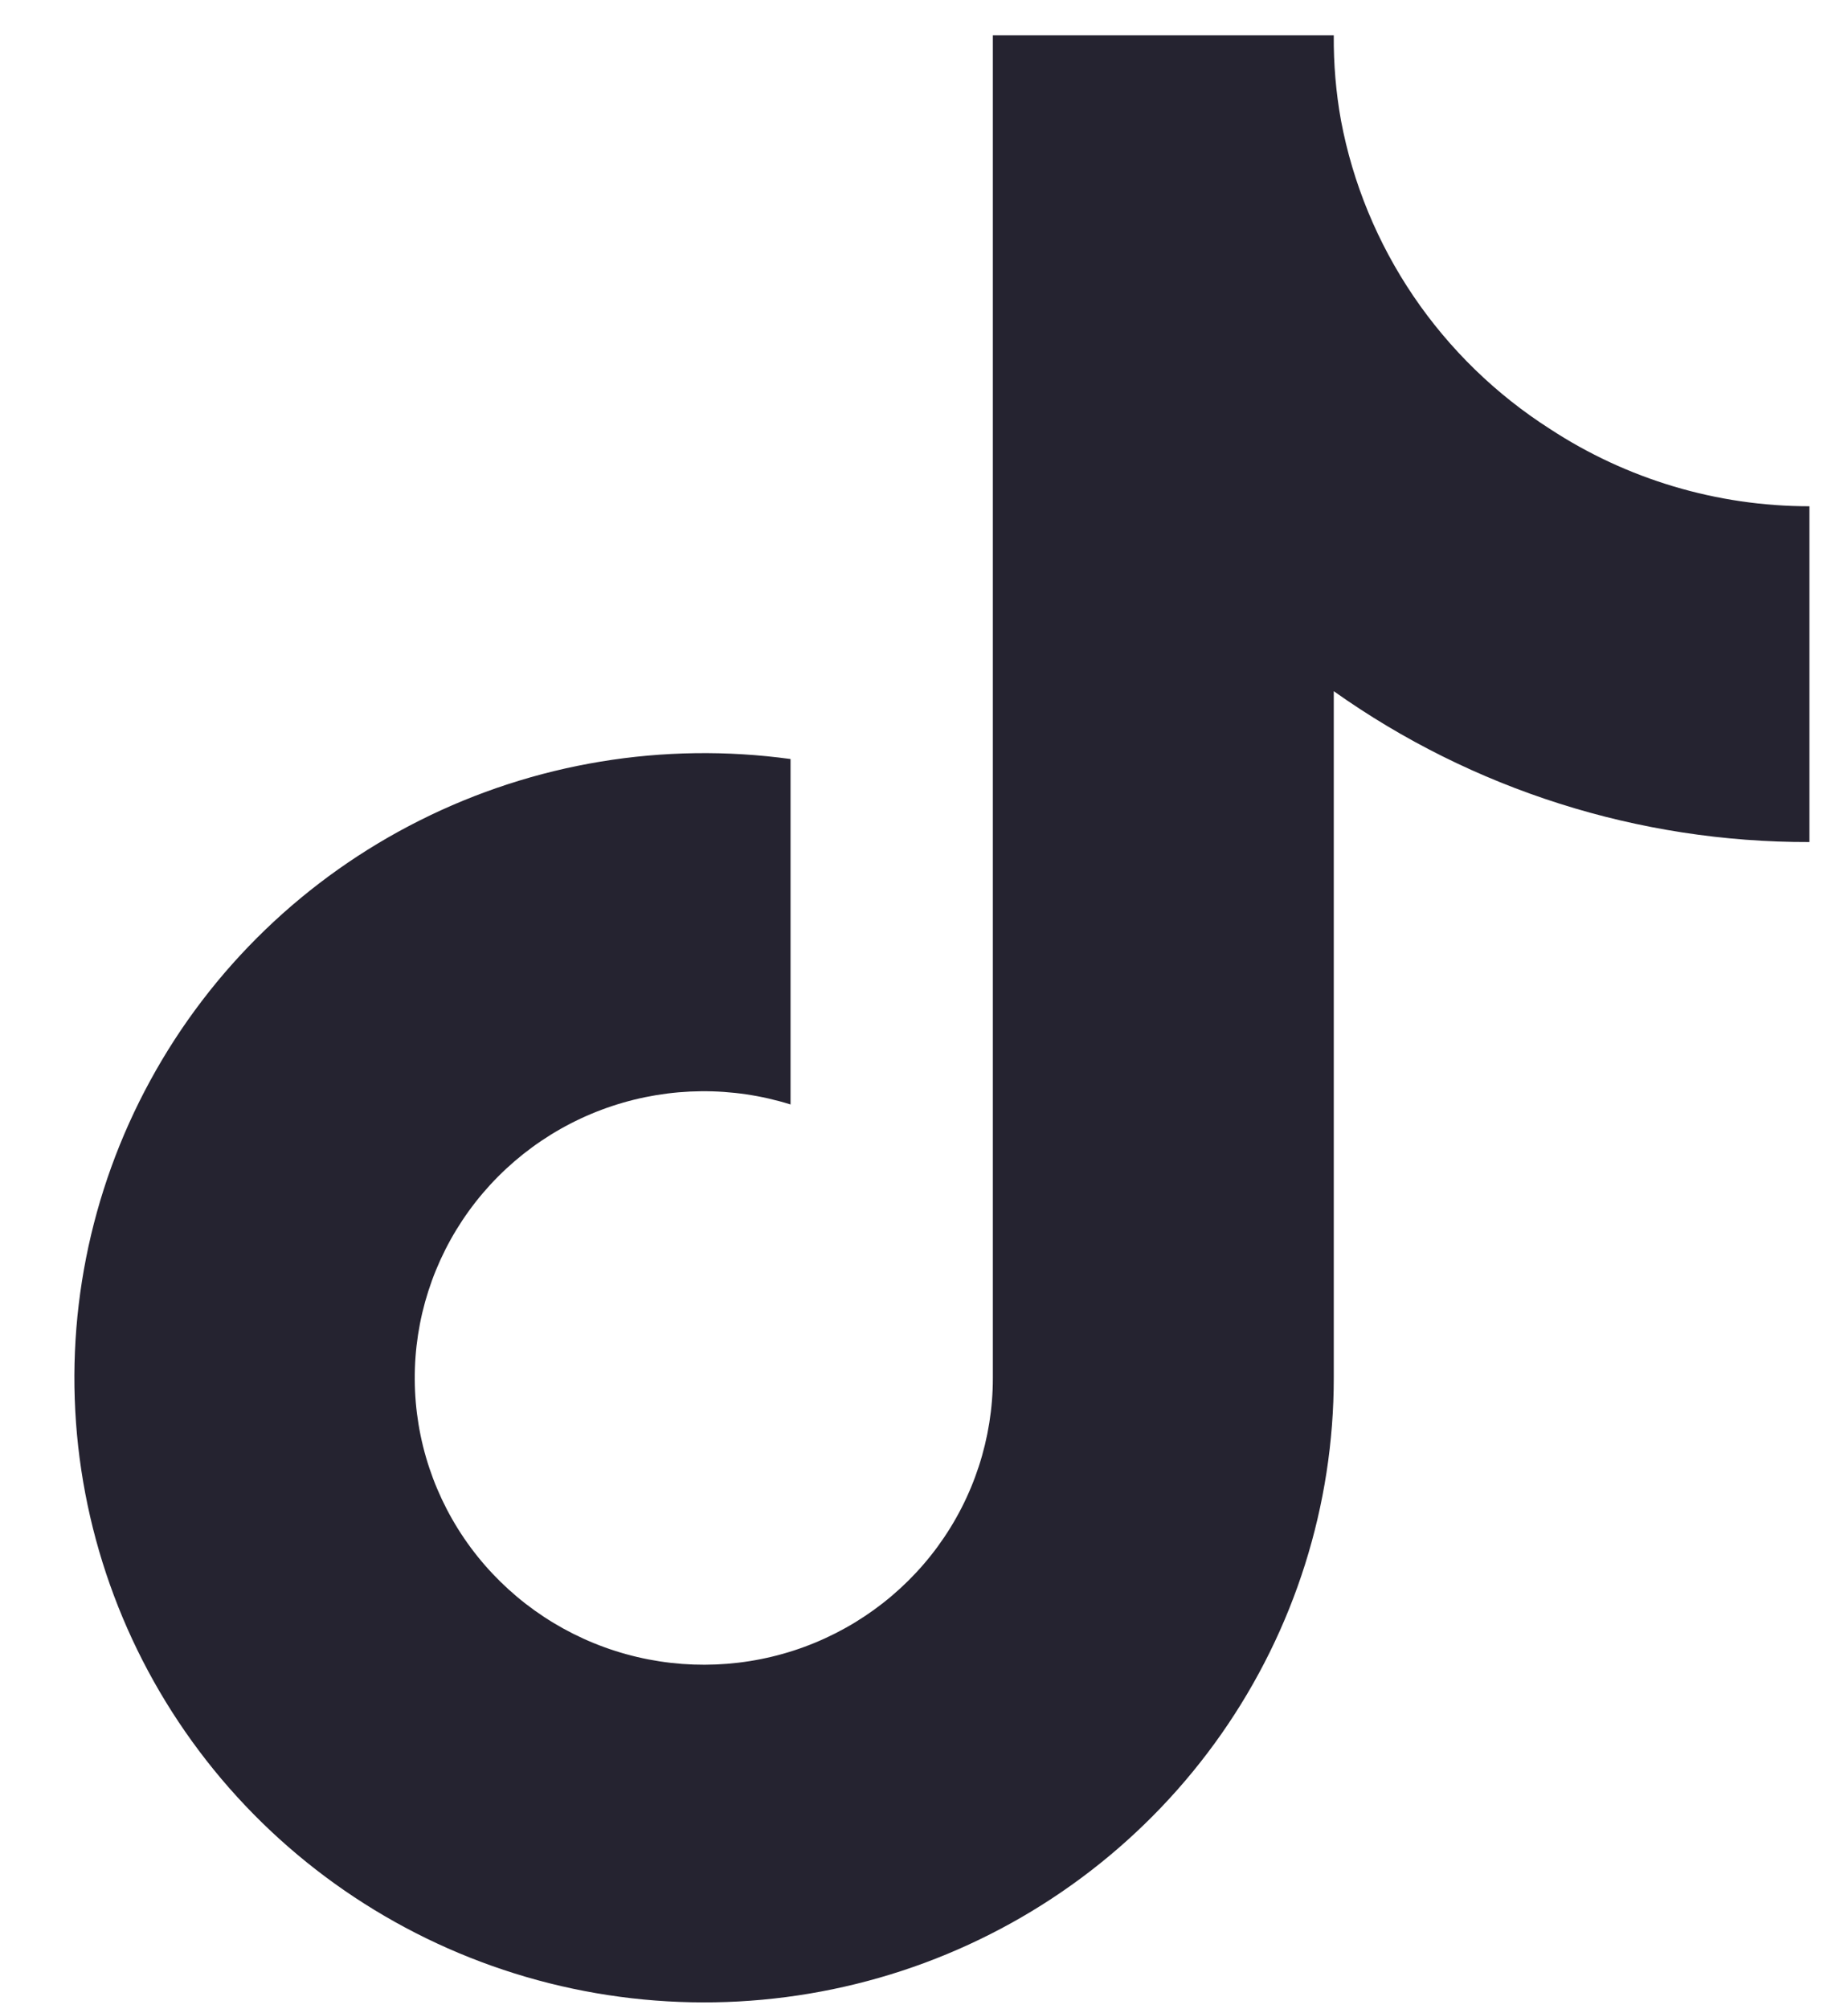 <svg width="23" height="25" viewBox="0 0 23 25" fill="none" xmlns="http://www.w3.org/2000/svg">
<path d="M22.52 10.477C20.397 10.482 18.326 9.825 16.6 8.6V17.145C16.6 18.728 16.112 20.273 15.202 21.573C14.292 22.873 13.004 23.867 11.509 24.422C10.014 24.976 8.384 25.065 6.837 24.676C5.29 24.287 3.9 23.439 2.852 22.246C1.804 21.052 1.149 19.57 0.973 17.996C0.798 16.423 1.111 14.835 1.871 13.443C2.63 12.051 3.8 10.922 5.224 10.208C6.648 9.493 8.258 9.227 9.839 9.444V13.742C9.116 13.516 8.339 13.523 7.62 13.761C6.9 14 6.276 14.457 5.834 15.069C5.393 15.68 5.157 16.414 5.162 17.166C5.166 17.918 5.41 18.65 5.859 19.256C6.308 19.862 6.938 20.312 7.66 20.542C8.382 20.772 9.159 20.77 9.88 20.536C10.6 20.302 11.228 19.848 11.673 19.239C12.118 18.63 12.357 17.897 12.357 17.145V0.44H16.6C16.597 0.796 16.627 1.151 16.69 1.5C16.837 2.281 17.144 3.024 17.591 3.684C18.038 4.343 18.616 4.906 19.289 5.336C20.247 5.964 21.371 6.299 22.52 6.299V10.477Z" fill="#252330"/>
</svg>
